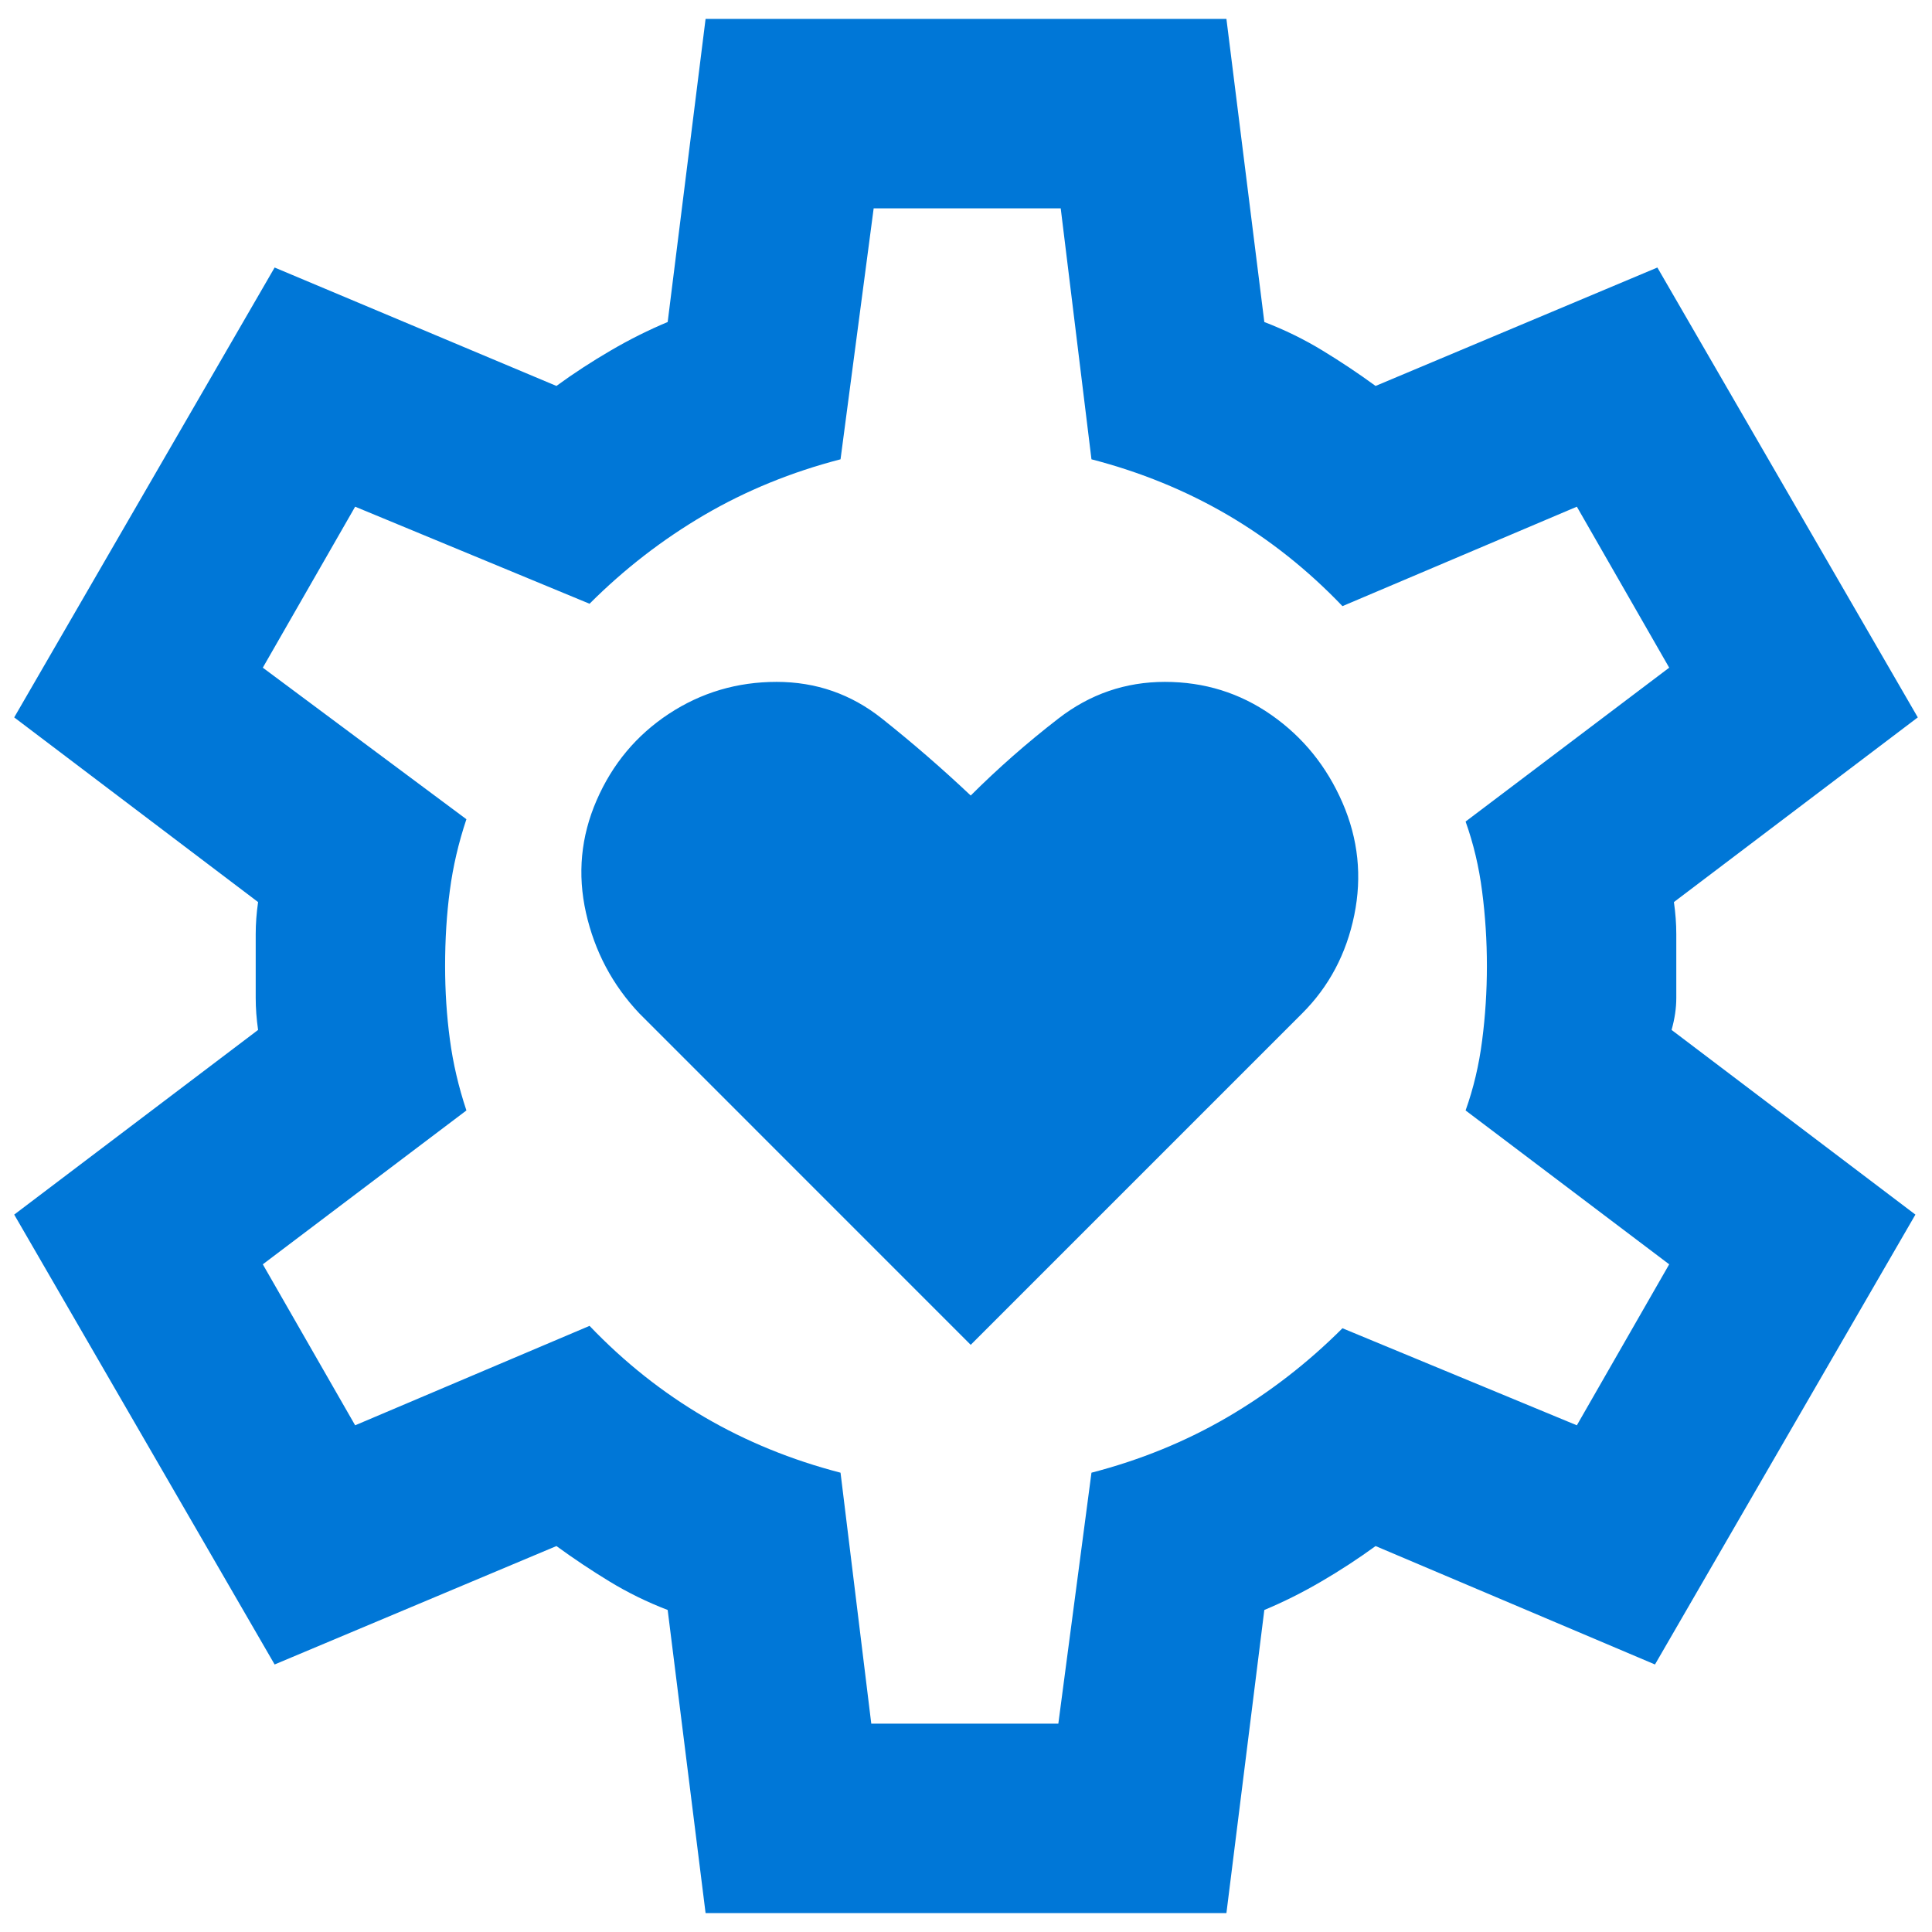 <?xml version="1.0" encoding="UTF-8"?>
<svg xmlns="http://www.w3.org/2000/svg" width="34" height="34" viewBox="0 0 34 34" fill="none">
  <path d="M17.083 23.667L22.917 17.833C23.389 17.361 23.694 16.785 23.833 16.104C23.972 15.424 23.903 14.764 23.625 14.125C23.347 13.486 22.931 12.972 22.375 12.583C21.819 12.194 21.194 12 20.5 12C19.806 12 19.181 12.215 18.625 12.646C18.069 13.076 17.556 13.528 17.083 14C16.583 13.528 16.062 13.076 15.521 12.646C14.979 12.215 14.361 12 13.667 12C12.972 12 12.34 12.188 11.771 12.562C11.201 12.938 10.778 13.444 10.5 14.083C10.222 14.722 10.16 15.382 10.312 16.062C10.465 16.743 10.778 17.333 11.25 17.833L17.083 23.667ZM12.417 33.667L11.75 28.333C11.389 28.194 11.049 28.028 10.729 27.833C10.41 27.639 10.097 27.43 9.792 27.208L4.833 29.292L0.25 21.375L4.542 18.125C4.514 17.93 4.5 17.743 4.5 17.562V16.438C4.5 16.257 4.514 16.069 4.542 15.875L0.25 12.625L4.833 4.708L9.792 6.792C10.097 6.569 10.417 6.361 10.75 6.167C11.083 5.972 11.417 5.806 11.75 5.667L12.417 0.333H21.583L22.25 5.667C22.611 5.806 22.951 5.972 23.271 6.167C23.59 6.361 23.903 6.569 24.208 6.792L29.167 4.708L33.75 12.625L29.458 15.875C29.486 16.069 29.5 16.257 29.5 16.438V17.562C29.5 17.743 29.472 17.93 29.417 18.125L33.708 21.375L29.125 29.292L24.208 27.208C23.903 27.43 23.583 27.639 23.25 27.833C22.917 28.028 22.583 28.194 22.25 28.333L21.583 33.667H12.417ZM15.333 30.333H18.625L19.208 25.917C20.069 25.694 20.868 25.368 21.604 24.938C22.34 24.507 23.014 23.986 23.625 23.375L27.75 25.083L29.375 22.25L25.792 19.542C25.931 19.153 26.028 18.743 26.083 18.312C26.139 17.882 26.167 17.444 26.167 17C26.167 16.555 26.139 16.118 26.083 15.688C26.028 15.257 25.931 14.847 25.792 14.458L29.375 11.75L27.75 8.917L23.625 10.667C23.014 10.028 22.34 9.493 21.604 9.062C20.868 8.632 20.069 8.306 19.208 8.083L18.667 3.667H15.375L14.792 8.083C13.931 8.306 13.132 8.632 12.396 9.062C11.66 9.493 10.986 10.014 10.375 10.625L6.25 8.917L4.625 11.75L8.208 14.417C8.069 14.833 7.972 15.25 7.917 15.667C7.861 16.083 7.833 16.528 7.833 17C7.833 17.444 7.861 17.875 7.917 18.292C7.972 18.708 8.069 19.125 8.208 19.542L4.625 22.25L6.25 25.083L10.375 23.333C10.986 23.972 11.66 24.507 12.396 24.938C13.132 25.368 13.931 25.694 14.792 25.917L15.333 30.333Z" fill="#0077D7"></path>
</svg>

